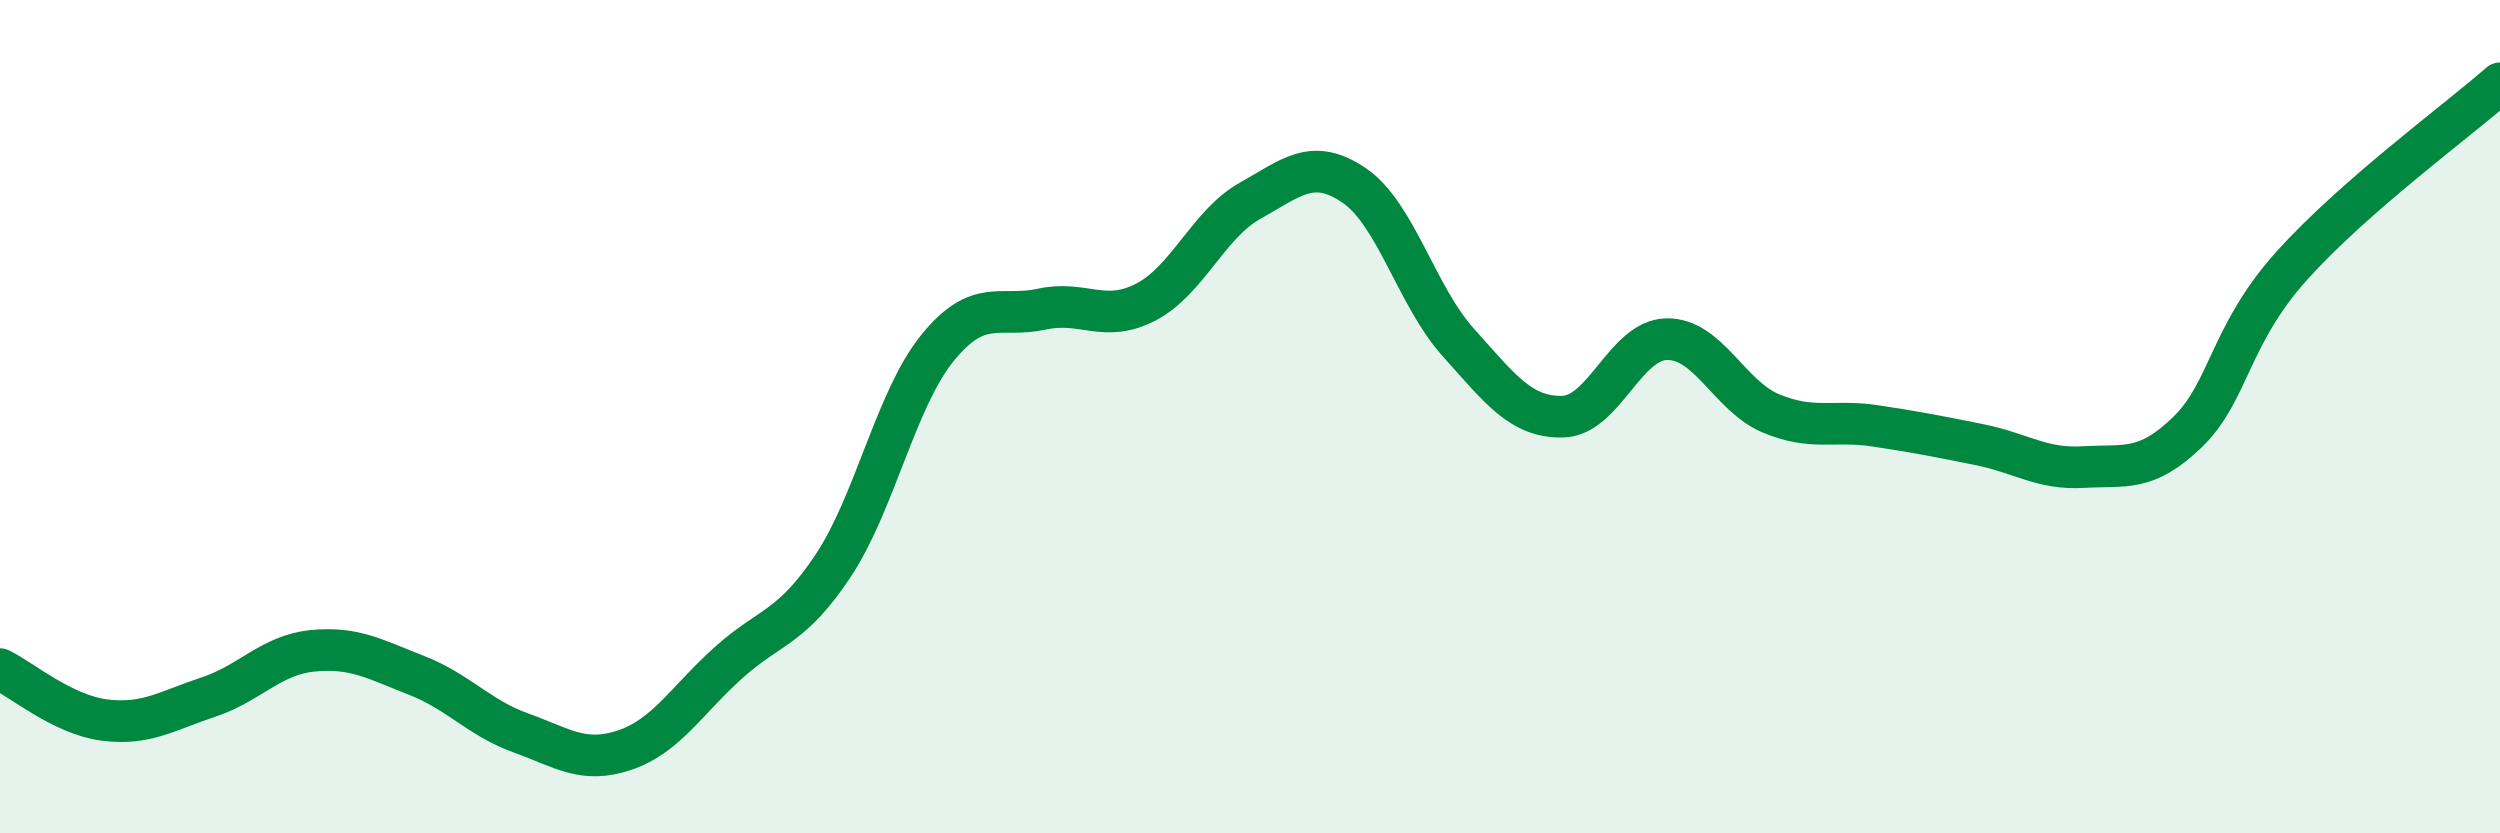 
    <svg width="60" height="20" viewBox="0 0 60 20" xmlns="http://www.w3.org/2000/svg">
      <path
        d="M 0,16.06 C 0.5,16.3 1.5,17.15 2.5,17.28 C 3.5,17.41 4,17.06 5,16.73 C 6,16.4 6.5,15.72 7.5,15.62 C 8.5,15.52 9,15.82 10,16.21 C 11,16.6 11.5,17.23 12.5,17.59 C 13.5,17.95 14,18.34 15,18 C 16,17.66 16.5,16.78 17.5,15.89 C 18.5,15 19,15.08 20,13.57 C 21,12.06 21.5,9.58 22.5,8.35 C 23.5,7.12 24,7.64 25,7.42 C 26,7.2 26.5,7.77 27.5,7.25 C 28.5,6.73 29,5.38 30,4.82 C 31,4.26 31.5,3.77 32.5,4.45 C 33.5,5.13 34,7.11 35,8.22 C 36,9.33 36.5,10.02 37.5,10 C 38.5,9.98 39,8.16 40,8.14 C 41,8.12 41.5,9.5 42.5,9.92 C 43.5,10.34 44,10.07 45,10.22 C 46,10.37 46.5,10.47 47.5,10.67 C 48.5,10.87 49,11.27 50,11.21 C 51,11.15 51.5,11.34 52.5,10.37 C 53.5,9.4 53.5,8.05 55,6.38 C 56.5,4.71 59,2.88 60,2L60 20L0 20Z"
        fill="#008740"
        opacity="0.1"
        stroke-linecap="round"
        stroke-linejoin="round"
      />
      <path
        d="M 0,16.06 C 0.5,16.3 1.5,17.15 2.5,17.28 C 3.5,17.41 4,17.06 5,16.73 C 6,16.4 6.5,15.72 7.5,15.62 C 8.5,15.52 9,15.82 10,16.21 C 11,16.6 11.5,17.23 12.5,17.59 C 13.5,17.95 14,18.34 15,18 C 16,17.66 16.5,16.78 17.5,15.89 C 18.5,15 19,15.08 20,13.57 C 21,12.06 21.5,9.58 22.5,8.35 C 23.5,7.12 24,7.64 25,7.42 C 26,7.2 26.5,7.77 27.5,7.25 C 28.5,6.73 29,5.38 30,4.82 C 31,4.26 31.5,3.77 32.5,4.45 C 33.5,5.13 34,7.11 35,8.22 C 36,9.33 36.5,10.02 37.5,10 C 38.5,9.98 39,8.16 40,8.14 C 41,8.12 41.5,9.5 42.5,9.92 C 43.5,10.34 44,10.07 45,10.22 C 46,10.37 46.5,10.47 47.5,10.67 C 48.5,10.87 49,11.27 50,11.21 C 51,11.15 51.5,11.34 52.5,10.37 C 53.5,9.4 53.5,8.05 55,6.38 C 56.5,4.71 59,2.88 60,2"
        stroke="#008740"
        stroke-width="1"
        fill="none"
        stroke-linecap="round"
        stroke-linejoin="round"
      />
    </svg>
  